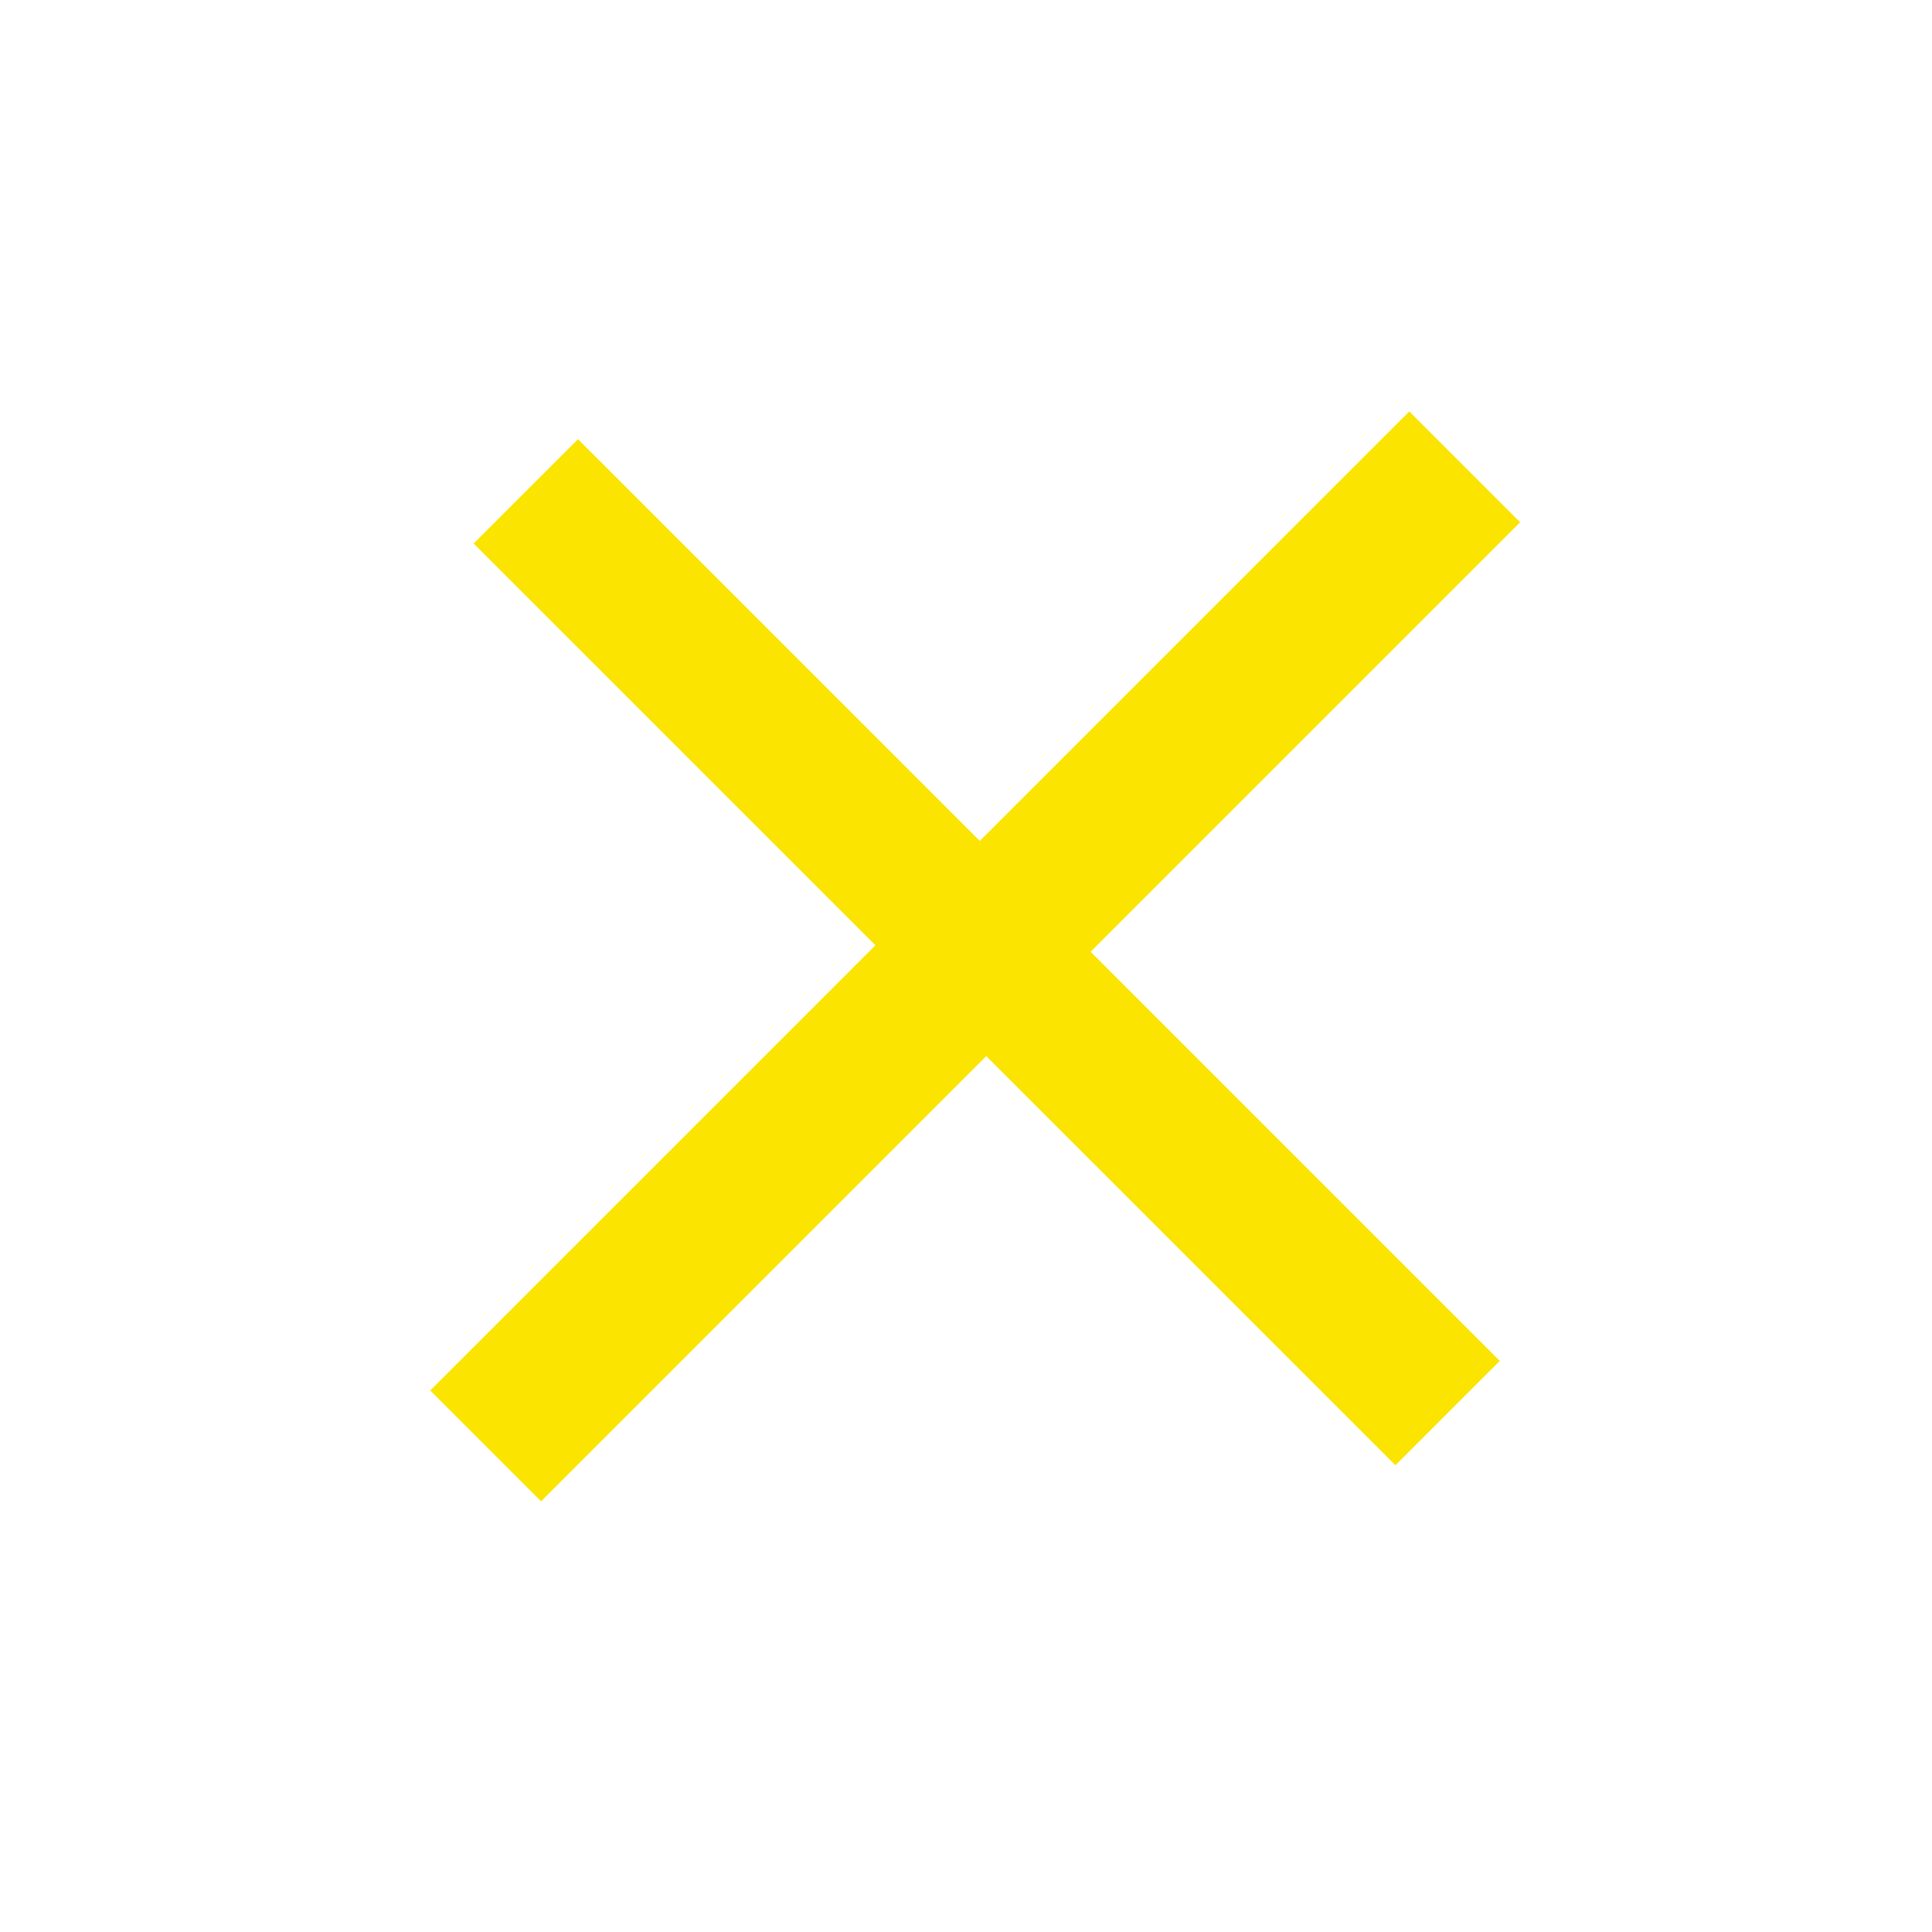 <svg width="52" height="52" viewBox="0 0 52 52" fill="none" xmlns="http://www.w3.org/2000/svg">
<path d="M40.367 36.629L37.558 39.438L12.748 14.629L15.557 11.82L40.367 36.629ZM40.914 14.057L14.563 40.408L11.58 37.425L37.931 11.074L40.914 14.057Z" fill="#FBE400"/>
</svg>
